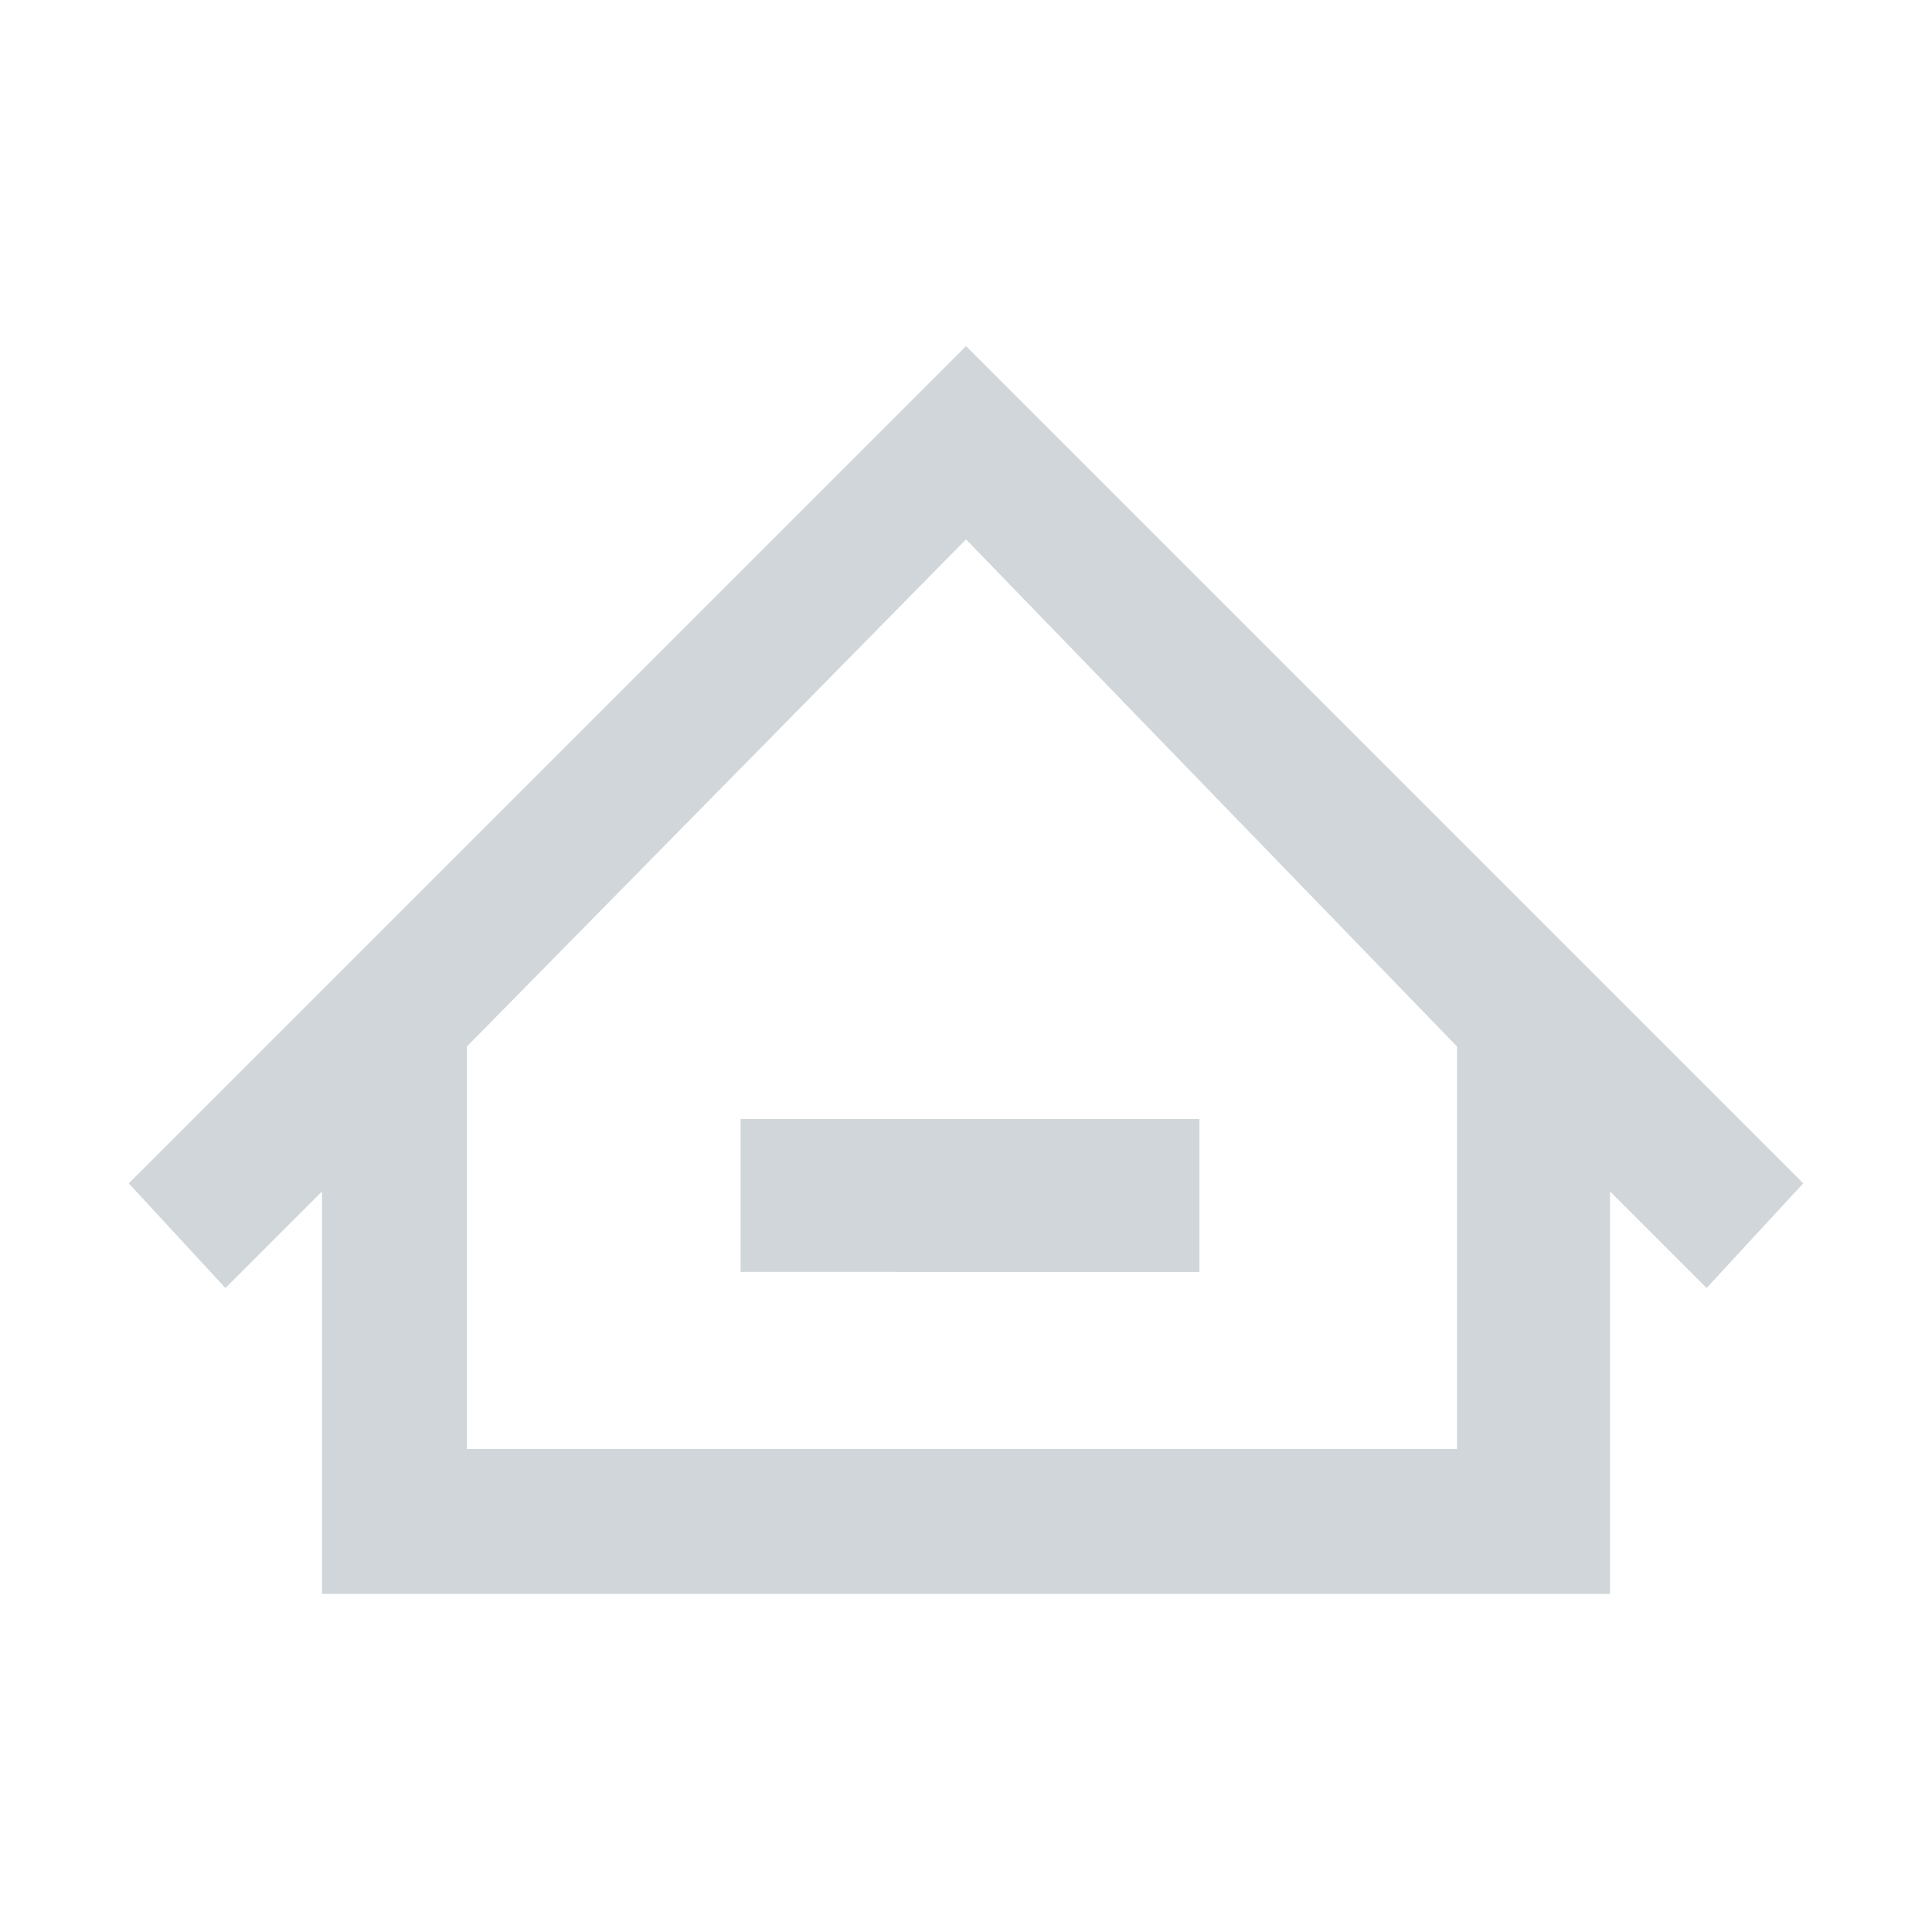 <svg xmlns="http://www.w3.org/2000/svg" width="24" height="24" viewBox="0 0 24 24"><path fill="#D0D6D9" d="M9.2 13.9h5.7v1.9H9.2zm-7.6.8L12 4.3l10.4 10.4-1.2 1.3-1.2-1.2v5H4v-5L2.8 16zM5.8 13v5h12.3v-5L12 6.7z"/></svg>